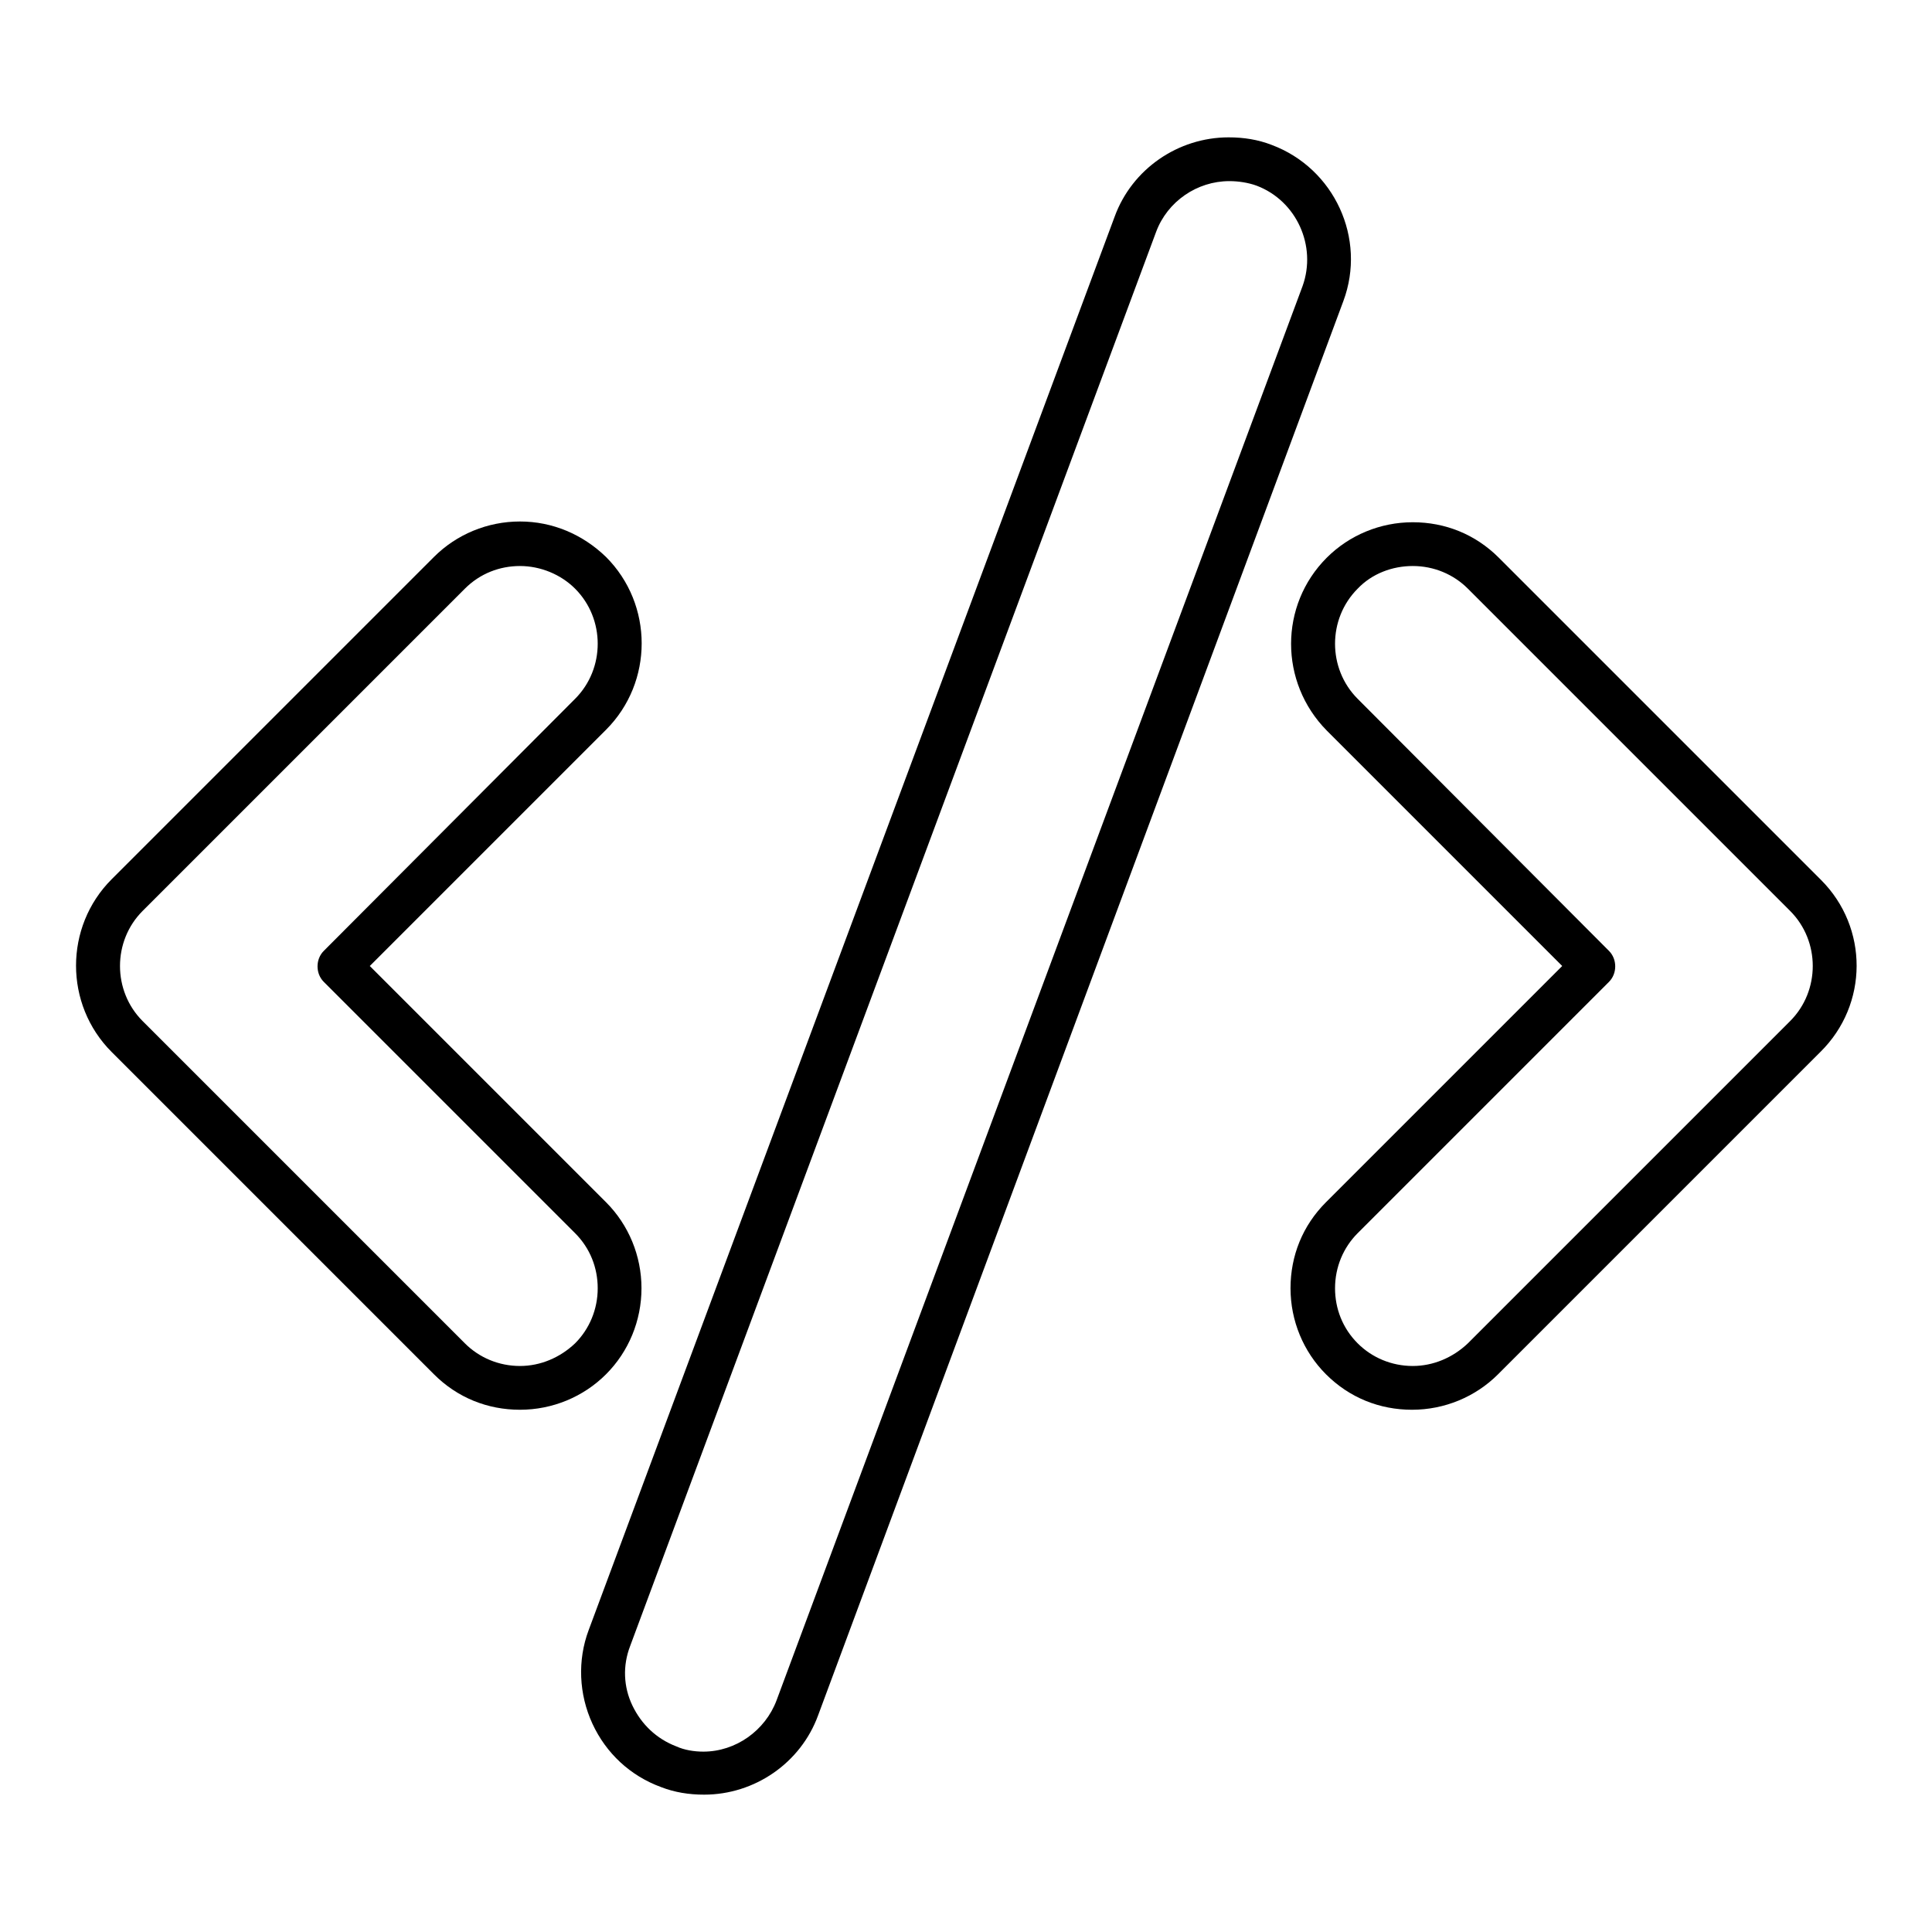 <?xml version="1.0" encoding="utf-8"?>
<!-- Svg Vector Icons : http://www.onlinewebfonts.com/icon -->
<!DOCTYPE svg PUBLIC "-//W3C//DTD SVG 1.1//EN" "http://www.w3.org/Graphics/SVG/1.1/DTD/svg11.dtd">
<svg version="1.1" xmlns="http://www.w3.org/2000/svg" xmlns:xlink="http://www.w3.org/1999/xlink" x="0px" y="0px" viewBox="0 0 256 256" enable-background="new 0 0 256 256" xml:space="preserve">
<g><g><g><g><path fill="#000000" d="M241.3,116.6l-42.7-42.7c-3.1-3.1-7.1-4.7-11.4-4.7c-4.3,0-8.4,1.7-11.4,4.7c-6.3,6.3-6.3,16.5,0,22.9L207,128l-31.3,31.3c-3.1,3.1-4.7,7.1-4.7,11.4s1.7,8.4,4.7,11.4c3.1,3.1,7.1,4.7,11.4,4.7c4.3,0,8.4-1.7,11.4-4.7l42.7-42.7C247.6,133.1,247.6,122.9,241.3,116.6z M237.2,135.3L194.5,178c-2,1.9-4.6,3-7.3,3c-2.8,0-5.4-1.1-7.3-3c-2-2-3-4.6-3-7.3c0-2.8,1.1-5.4,3-7.3l33.3-33.3c1.1-1.1,1.1-3,0-4.1l-33.3-33.4c-4-4-4-10.6,0-14.6c1.9-2,4.6-3,7.3-3c2.8,0,5.4,1.1,7.3,3l42.7,42.7C241.2,124.7,241.2,131.3,237.2,135.3z"/><path fill="#000000" d="M85,170.7c0-4.3-1.7-8.4-4.7-11.4L49,128l31.3-31.3c6.3-6.3,6.3-16.6,0-22.9c-3.1-3-7.1-4.7-11.4-4.7c-4.3,0-8.4,1.7-11.4,4.7l-42.7,42.7c-6.3,6.3-6.3,16.6,0,22.9l42.7,42.7c3.1,3.1,7.1,4.7,11.4,4.7c4.3,0,8.4-1.7,11.4-4.7C83.3,179.1,85,175,85,170.7z M76.2,178c-2,1.9-4.6,3-7.3,3c-2.8,0-5.4-1.1-7.3-3l-42.7-42.7c-4-4-4-10.6,0-14.6l42.7-42.7c2-2,4.6-3,7.3-3s5.4,1.1,7.3,3c4,4,4,10.6,0,14.6l-33.3,33.4c-1.1,1.1-1.1,3,0,4.1l33.3,33.3c2,2,3,4.6,3,7.3C79.2,173.5,78.1,176.1,76.2,178z"/><path fill="#000000" d="M168.5,19.2c-1.8-0.7-3.7-1-5.7-1c-6.7,0-12.8,4.2-15.1,10.5L78,216c-1.5,4-1.3,8.5,0.5,12.4c1.8,3.9,5,6.9,9.1,8.4c1.8,0.7,3.7,1,5.7,1c6.7,0,12.8-4.2,15.1-10.5L178,39.9C181.1,31.6,176.8,22.3,168.5,19.2z M172.6,37.9l-69.7,187.4c-1.5,4-5.4,6.8-9.7,6.8c-1.2,0-2.5-0.2-3.6-0.7c-2.6-1-4.6-2.9-5.8-5.4c-1.2-2.5-1.3-5.3-0.3-7.9l69.7-187.4c1.5-4,5.4-6.7,9.7-6.7c1.2,0,2.5,0.2,3.6,0.6C171.8,26.6,174.5,32.6,172.6,37.9z"/></g></g><g></g><g></g><g></g><g></g><g></g><g></g><g></g><g></g><g></g><g></g><g></g><g></g><g></g><g></g><g></g></g></g>
</svg>